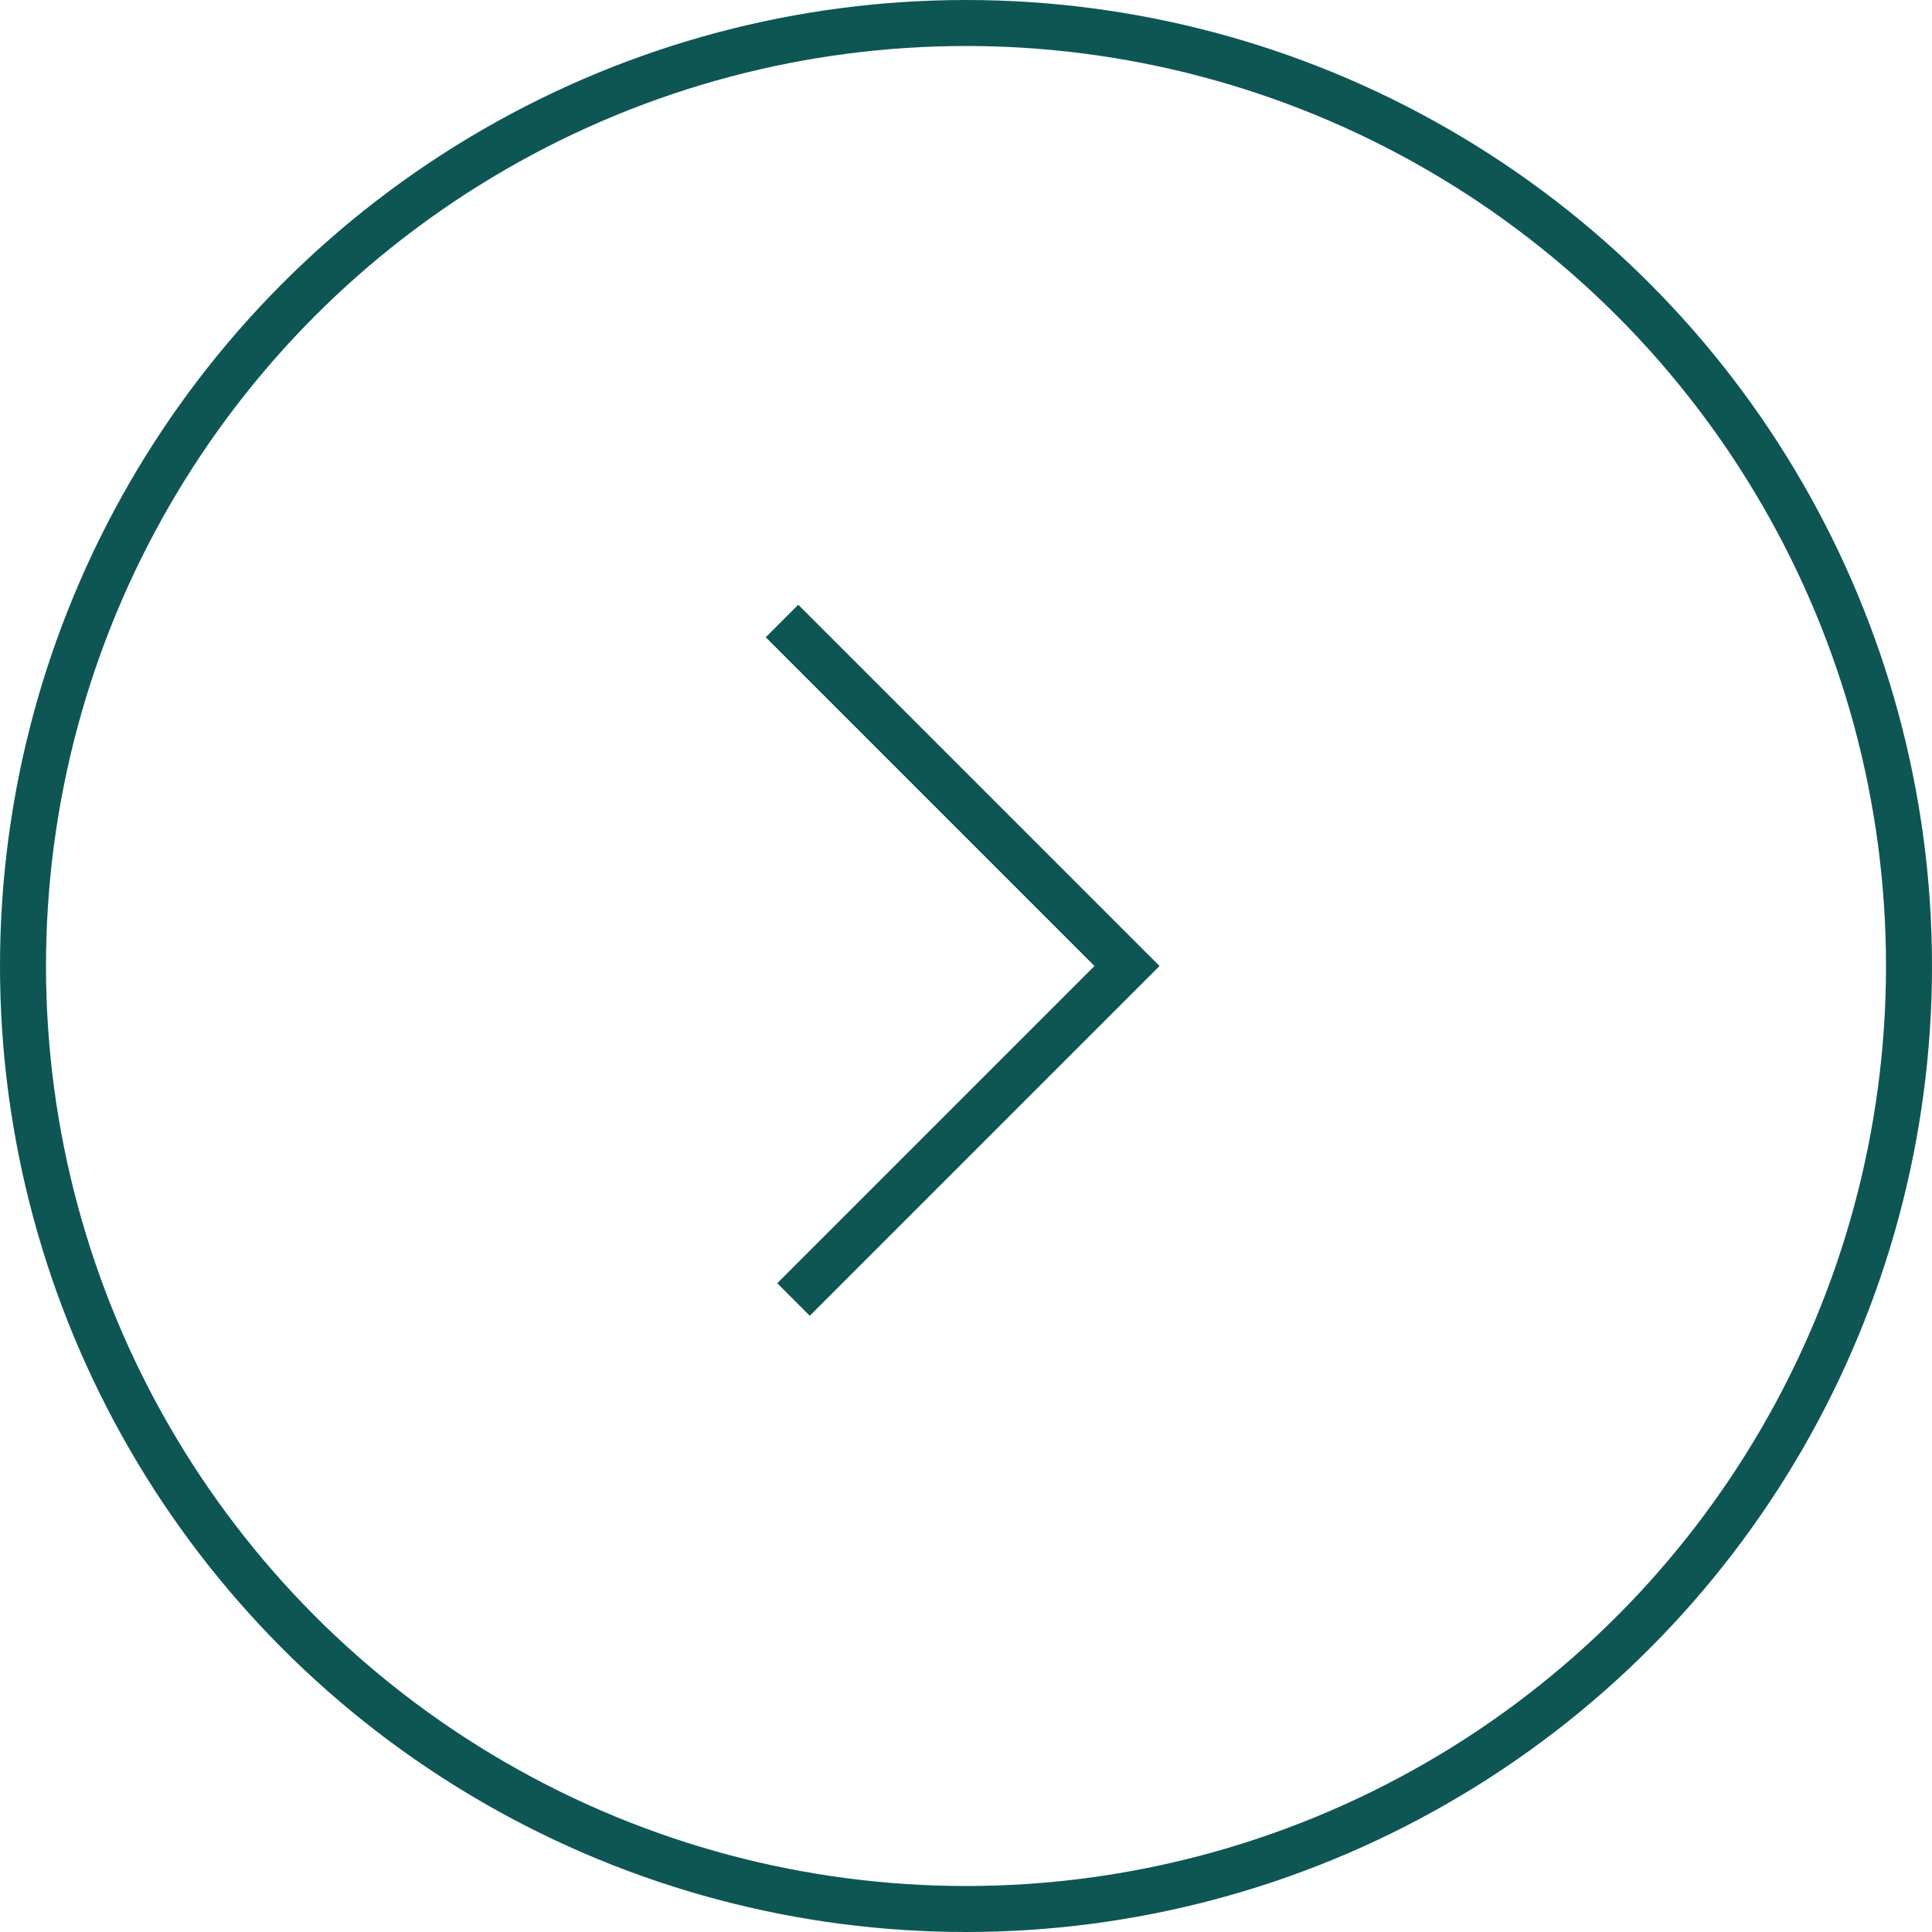 <?xml version="1.0" encoding="UTF-8"?> <svg xmlns="http://www.w3.org/2000/svg" width="84" height="84" viewBox="0 0 84 84" fill="none"> <circle cx="42" cy="42" r="41" stroke="#0D5654" stroke-width="2"></circle> <path d="M34.5 56.5L49 42L34 27" stroke="#0D5654" stroke-width="2"></path> </svg> 